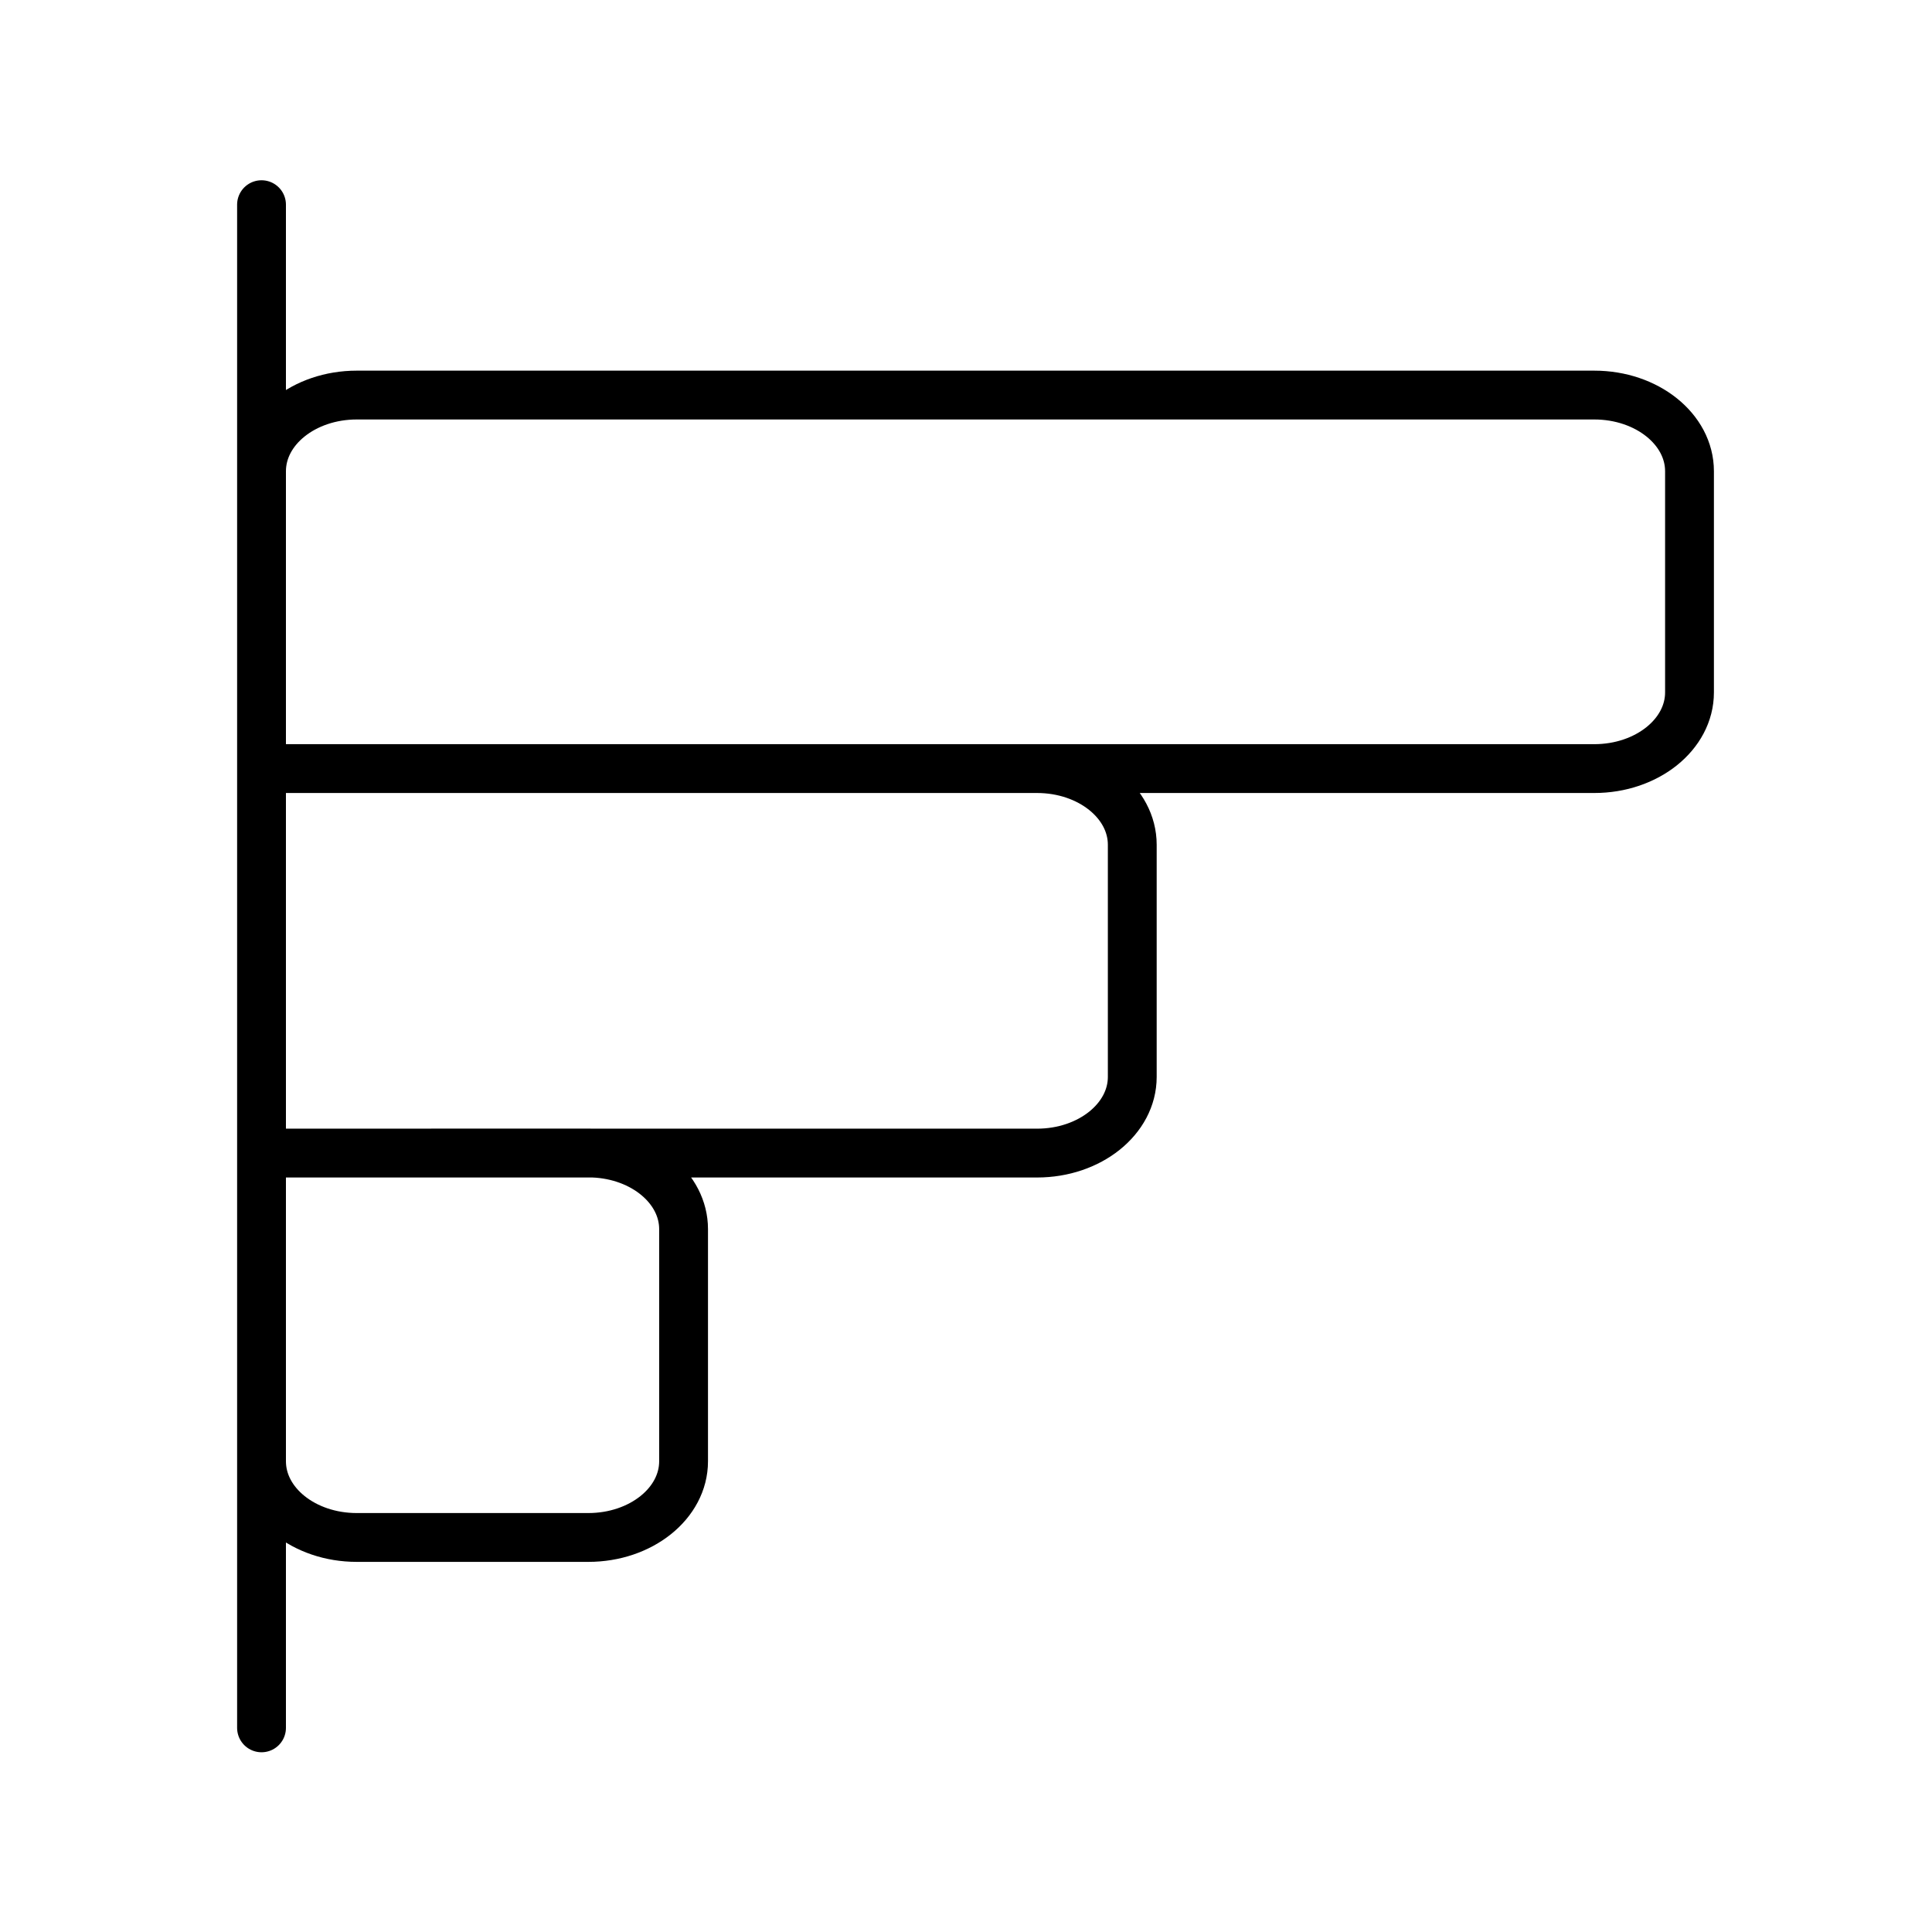 <svg width="66" height="66" viewBox="0 0 66 66" fill="none" xmlns="http://www.w3.org/2000/svg">
<path d="M8.934 39.391H20.256M8.934 39.391L20.098 39.388C20.151 39.388 20.204 39.389 20.256 39.391M8.934 39.391L8.934 49.92C8.934 51.357 10.39 52.522 12.186 52.522H20.099C21.895 52.522 23.352 51.357 23.352 49.92V41.989C23.352 40.595 21.98 39.456 20.256 39.391M8.934 39.391L8.934 26.256M20.256 39.391H35.428C37.224 39.391 38.68 38.226 38.68 36.789V28.858C38.68 27.421 37.224 26.256 35.428 26.256M8.934 26.256H35.428M8.934 26.256L8.934 16.098C8.934 14.661 10.39 13.496 12.186 13.496L54.464 13.496C56.26 13.496 57.716 14.661 57.716 16.098V23.654C57.716 25.091 56.26 26.256 54.464 26.256L35.428 26.256M8.934 59.026V6.992" stroke="black" stroke-width="1.668" stroke-linecap="round" stroke-linejoin="round"/>
</svg>
